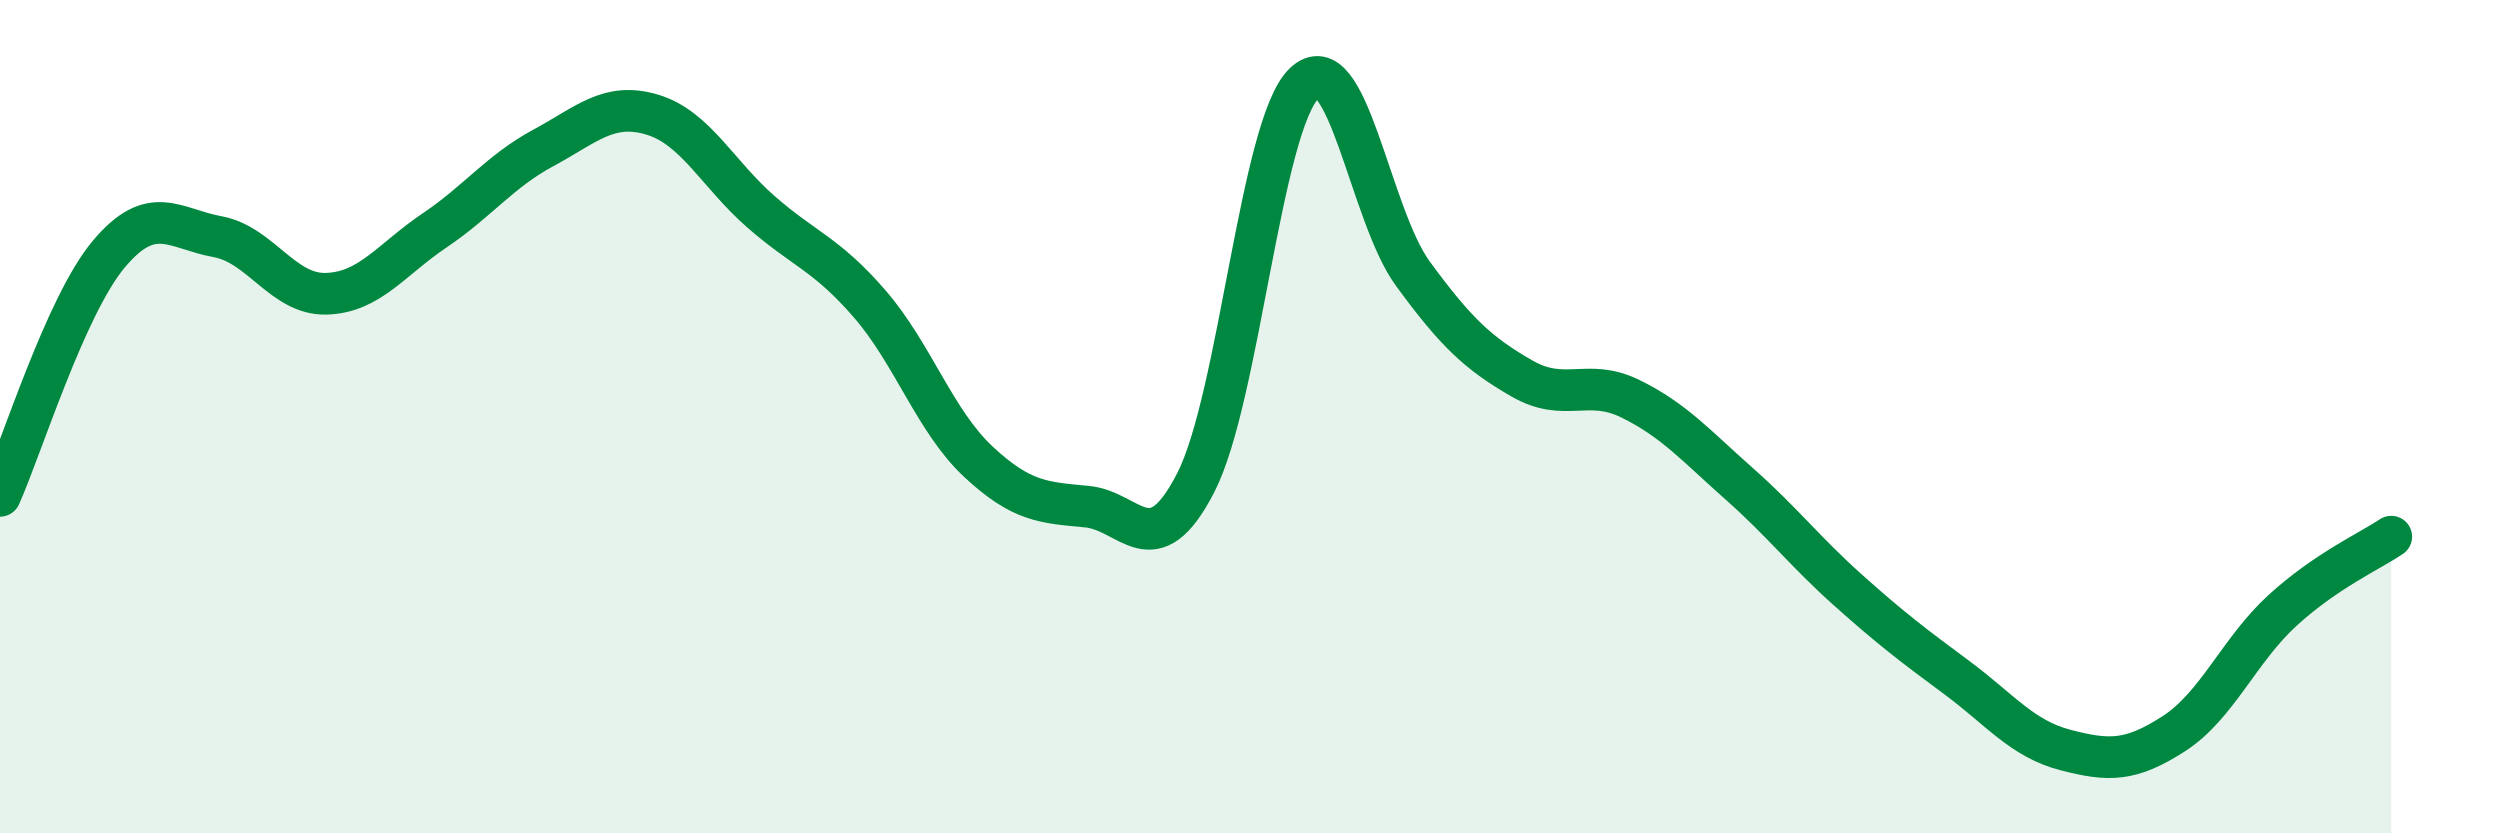 
    <svg width="60" height="20" viewBox="0 0 60 20" xmlns="http://www.w3.org/2000/svg">
      <path
        d="M 0,11.9 C 0.52,10.74 1.57,7.34 2.61,6.1 C 3.65,4.86 4.18,5.49 5.22,5.68 C 6.26,5.87 6.79,7.08 7.83,7.05 C 8.87,7.02 9.39,6.23 10.43,5.53 C 11.47,4.83 12,4.11 13.04,3.55 C 14.08,2.99 14.61,2.44 15.65,2.75 C 16.69,3.06 17.22,4.17 18.26,5.08 C 19.3,5.99 19.83,6.09 20.87,7.29 C 21.91,8.49 22.44,10.11 23.48,11.08 C 24.52,12.05 25.05,12.06 26.09,12.16 C 27.13,12.26 27.66,13.61 28.7,11.58 C 29.74,9.55 30.26,3 31.3,2 C 32.34,1 32.87,5.15 33.91,6.57 C 34.95,7.99 35.48,8.48 36.52,9.08 C 37.56,9.68 38.09,9.06 39.13,9.57 C 40.17,10.08 40.7,10.69 41.74,11.61 C 42.78,12.53 43.31,13.23 44.35,14.16 C 45.39,15.09 45.92,15.49 46.96,16.26 C 48,17.03 48.53,17.73 49.57,18 C 50.61,18.27 51.13,18.28 52.17,17.61 C 53.21,16.94 53.74,15.6 54.78,14.65 C 55.82,13.7 56.87,13.23 57.39,12.88L57.39 20L0 20Z"
        fill="#008740"
        opacity="0.1"
        stroke-linecap="round"
        stroke-linejoin="round"
      />
      <path
        d="M 0,11.9 C 0.52,10.74 1.57,7.34 2.61,6.1 C 3.65,4.86 4.18,5.49 5.22,5.68 C 6.26,5.87 6.79,7.08 7.83,7.05 C 8.87,7.02 9.39,6.23 10.43,5.53 C 11.47,4.83 12,4.11 13.04,3.55 C 14.08,2.99 14.61,2.44 15.65,2.75 C 16.69,3.06 17.22,4.17 18.26,5.08 C 19.3,5.99 19.83,6.09 20.87,7.29 C 21.91,8.49 22.44,10.11 23.48,11.08 C 24.52,12.05 25.05,12.06 26.09,12.16 C 27.13,12.26 27.66,13.61 28.7,11.58 C 29.74,9.55 30.26,3 31.3,2 C 32.34,1 32.87,5.15 33.91,6.57 C 34.95,7.99 35.48,8.48 36.52,9.08 C 37.56,9.68 38.09,9.06 39.13,9.57 C 40.17,10.08 40.7,10.69 41.74,11.61 C 42.78,12.53 43.31,13.23 44.35,14.16 C 45.39,15.09 45.92,15.49 46.96,16.26 C 48,17.03 48.53,17.73 49.57,18 C 50.61,18.27 51.13,18.28 52.17,17.61 C 53.21,16.94 53.74,15.6 54.78,14.65 C 55.82,13.7 56.87,13.23 57.39,12.88"
        stroke="#008740"
        stroke-width="1"
        fill="none"
        stroke-linecap="round"
        stroke-linejoin="round"
      />
    </svg>
  